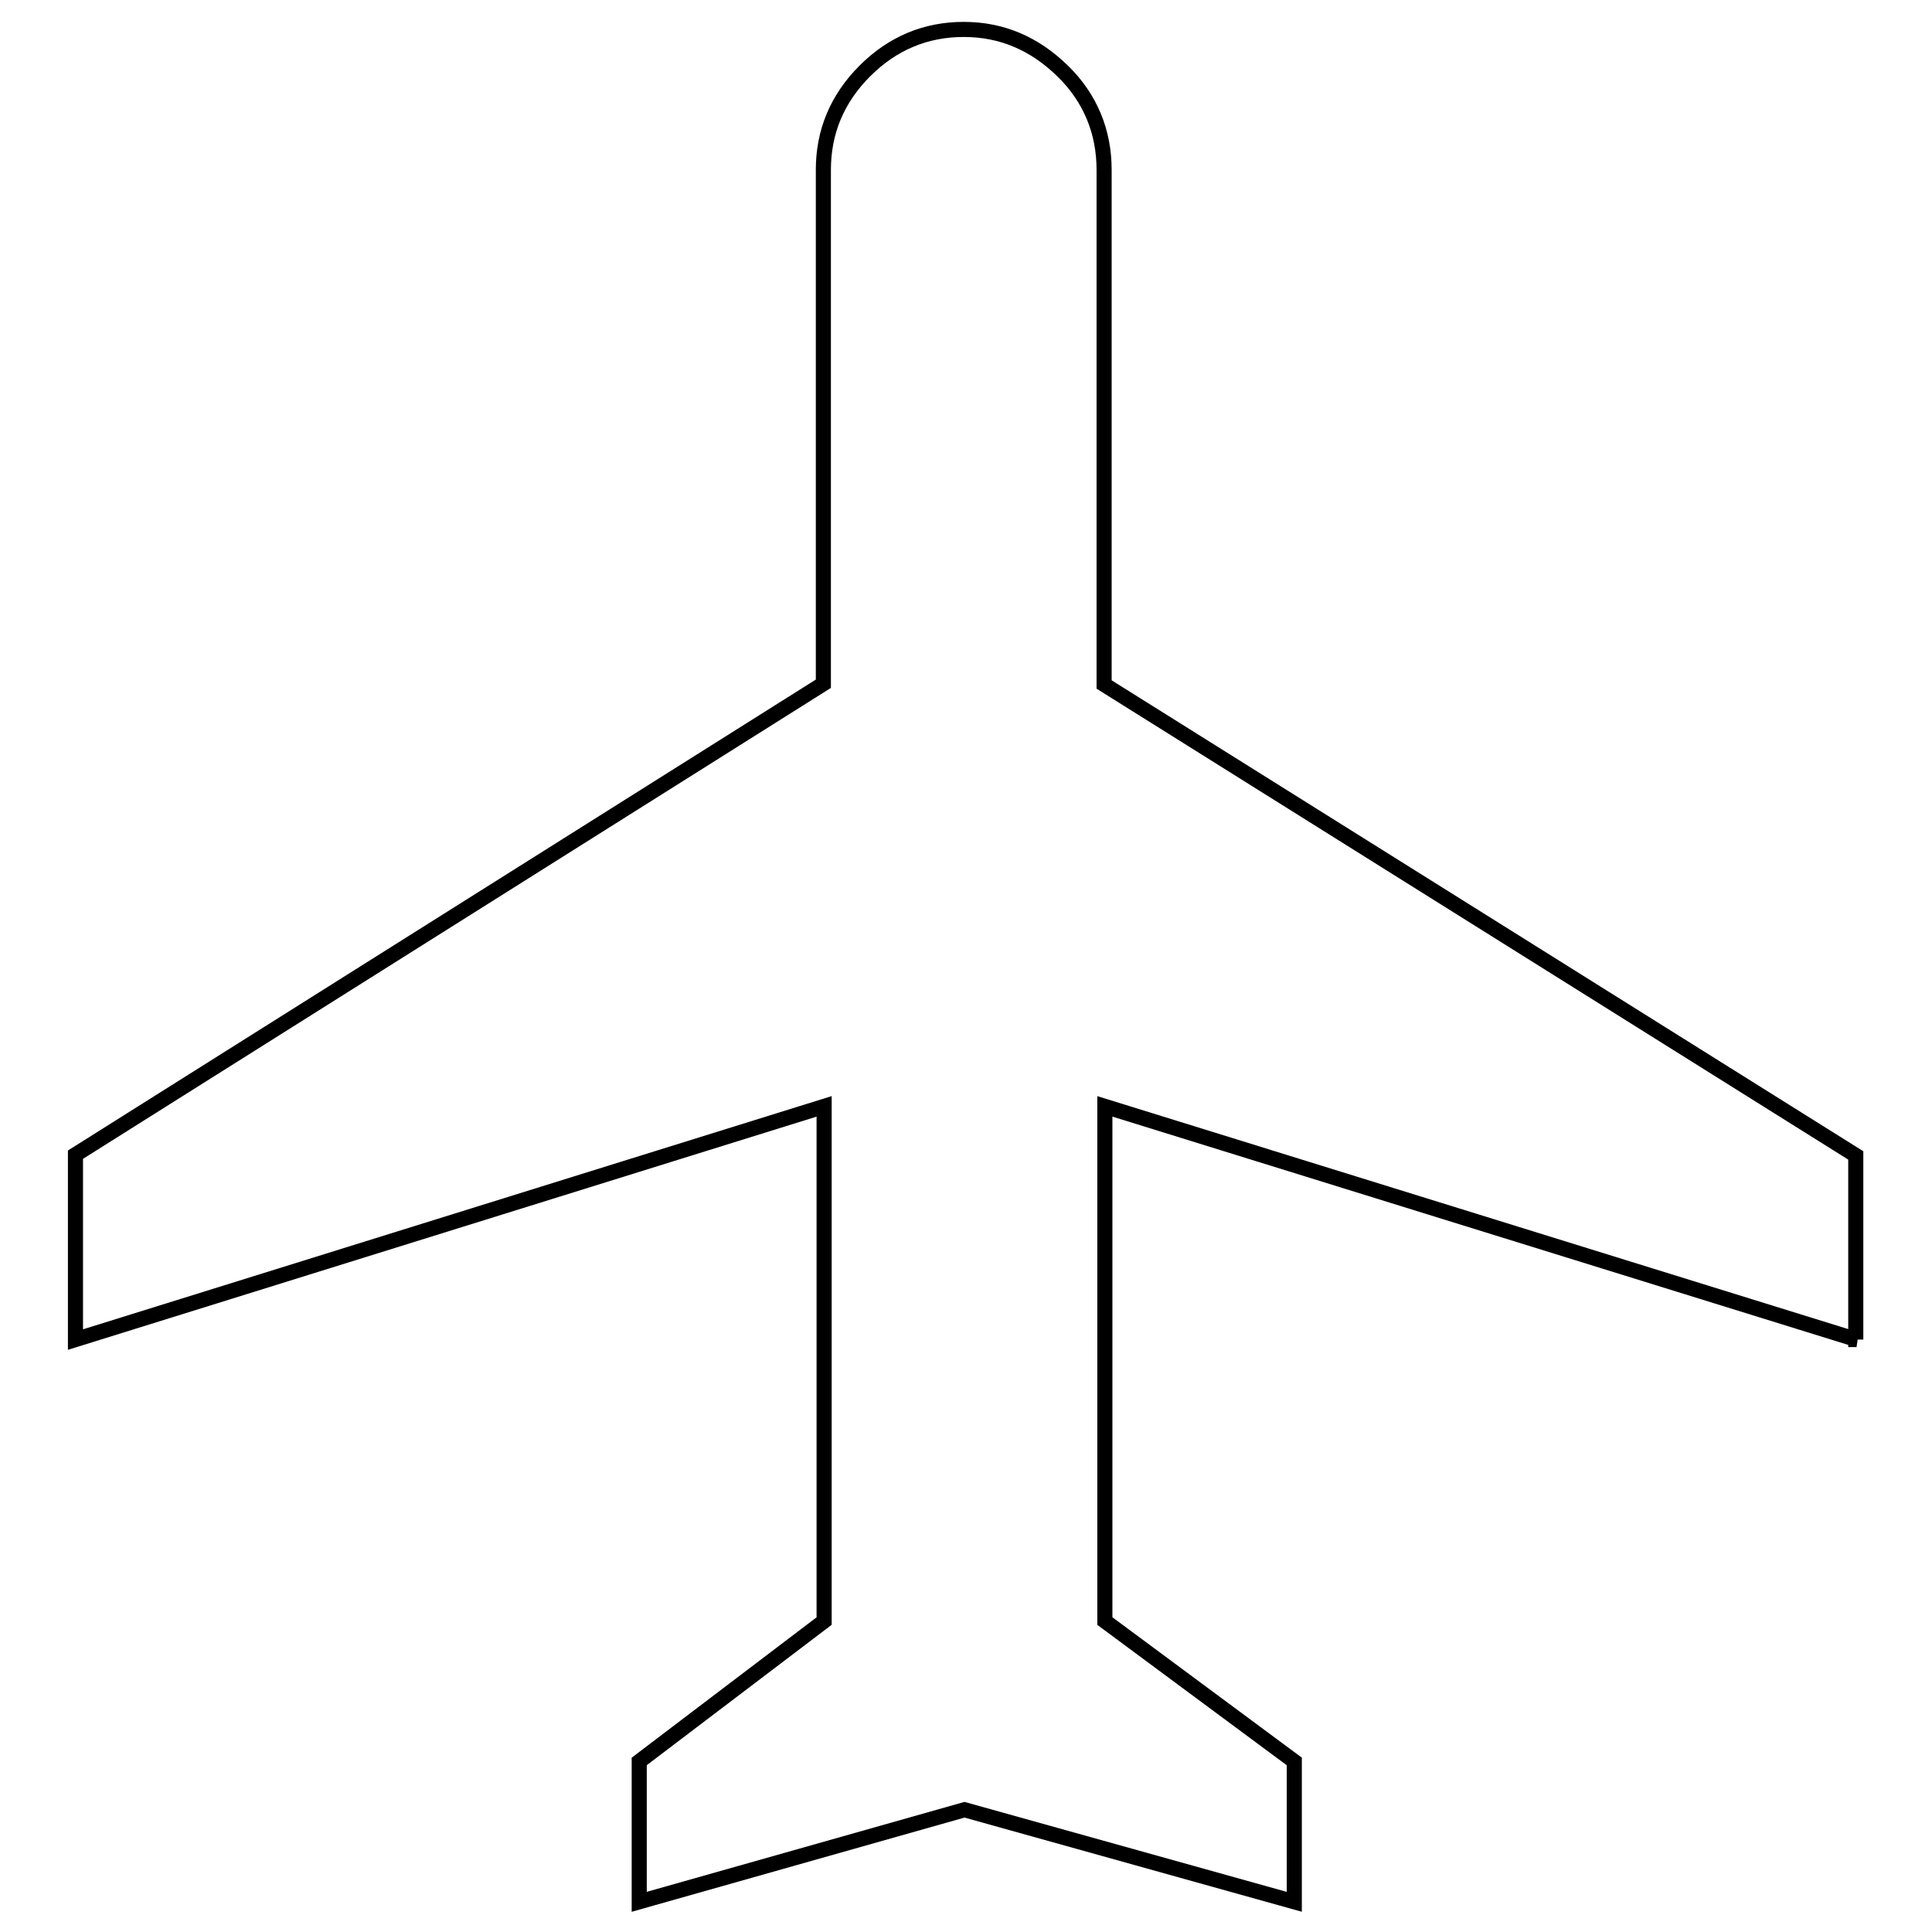 <?xml version="1.0" encoding="utf-8"?>
<!-- Svg Vector Icons : http://www.onlinewebfonts.com/icon -->
<!DOCTYPE svg PUBLIC "-//W3C//DTD SVG 1.1//EN" "http://www.w3.org/Graphics/SVG/1.1/DTD/svg11.dtd">
<svg version="1.1" xmlns="http://www.w3.org/2000/svg" xmlns:xlink="http://www.w3.org/1999/xlink" x="0px" y="0px" viewBox="0 0 256 256" enable-background="new 0 0 256 256" xml:space="preserve">
<g> <path stroke-width="2" fill-opacity="0" stroke="#000000"  d="M246,177.5l-99.6-30.9v68.2l25.1,18.6v18.6l-43.7-12.2l-43.1,12.2v-18.6l24.5-18.6v-68.2L10,177.5v-24.5 l99.1-62.4V22.5c0-5,1.8-9.4,5.5-13.1s8.1-5.5,13.1-5.5c5.1,0,9.4,1.9,13.1,5.5s5.5,8.1,5.5,13.1v68.2l99.6,62.4V177.5z"/></g>
</svg>